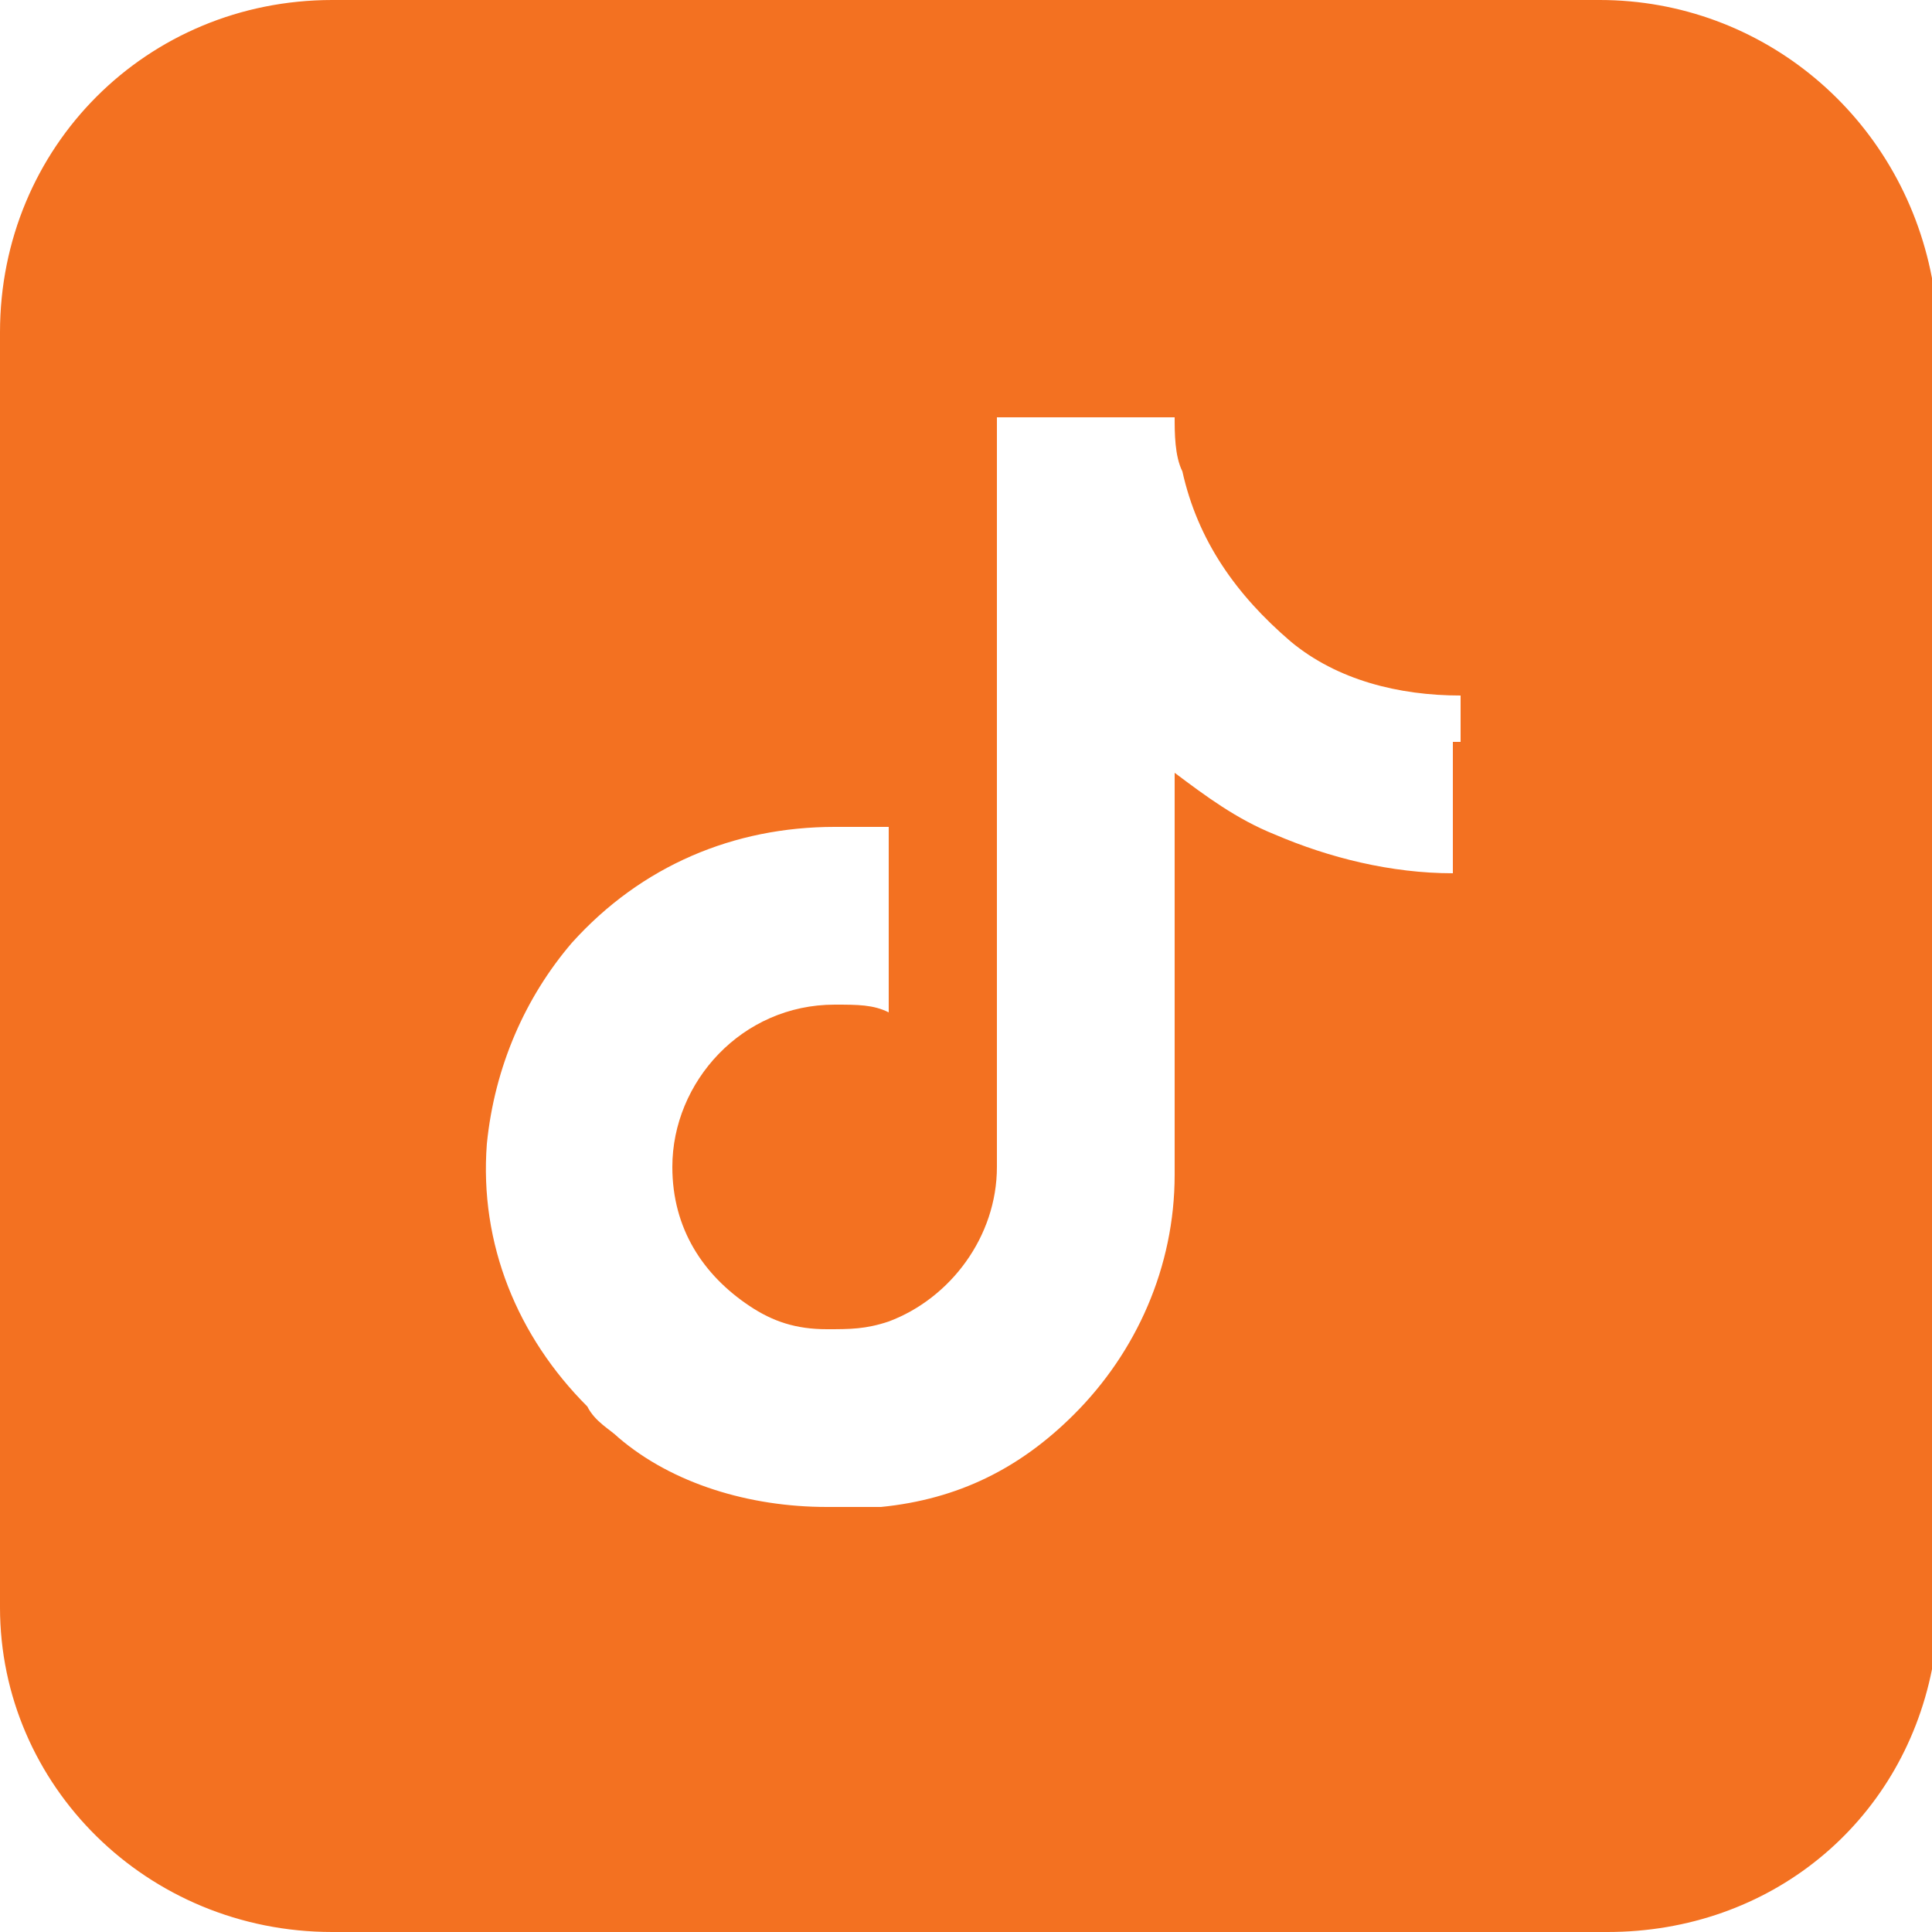 <?xml version="1.0" encoding="utf-8"?>
<!-- Generator: Adobe Illustrator 25.1.0, SVG Export Plug-In . SVG Version: 6.00 Build 0)  -->
<svg version="1.1" id="Layer_1" xmlns="http://www.w3.org/2000/svg" xmlns:xlink="http://www.w3.org/1999/xlink" x="0px" y="0px"
	 viewBox="0 0 25 25" style="enable-background:new 0 0 25 25;" xml:space="preserve">
<style type="text/css">
	.st0{fill:#F37121;}
</style>
<path class="st0" d="M20.7,0H4.3C1.9,0,0,1.9,0,4.3v16.5C0,23.1,1.9,25,4.3,25h16.5c2.1,0,3.8-1.4,4.2-3.4v-18
	C24.6,1.5,22.8,0,20.7,0z M18.8,9.6v1.7c-0.8,0-1.6-0.2-2.3-0.5c-0.5-0.2-0.9-0.5-1.3-0.8v5.2c0,1.2-0.5,2.3-1.3,3.1
	c-0.7,0.7-1.5,1.1-2.5,1.2c-0.2,0-0.4,0-0.7,0c-1,0-2-0.3-2.7-0.9c-0.1-0.1-0.3-0.2-0.4-0.4c-0.9-0.9-1.4-2.1-1.3-3.4
	c0.1-1,0.5-1.9,1.1-2.6c0.9-1,2.1-1.5,3.4-1.5c0.2,0,0.5,0,0.7,0v2.4C11.3,13,11.1,13,10.8,13c-1.2,0-2.1,1-2.1,2.1
	c0,0.8,0.4,1.4,1,1.8c0.3,0.2,0.6,0.3,1,0.3c0.3,0,0.5,0,0.8-0.1c0.8-0.3,1.4-1.1,1.4-2v-3.5V5.4h2.3c0,0.2,0,0.5,0.1,0.7
	C15.5,7,16,7.7,16.7,8.3C17.3,8.8,18.1,9,18.9,9v0.6H18.8z"/>
</svg>
